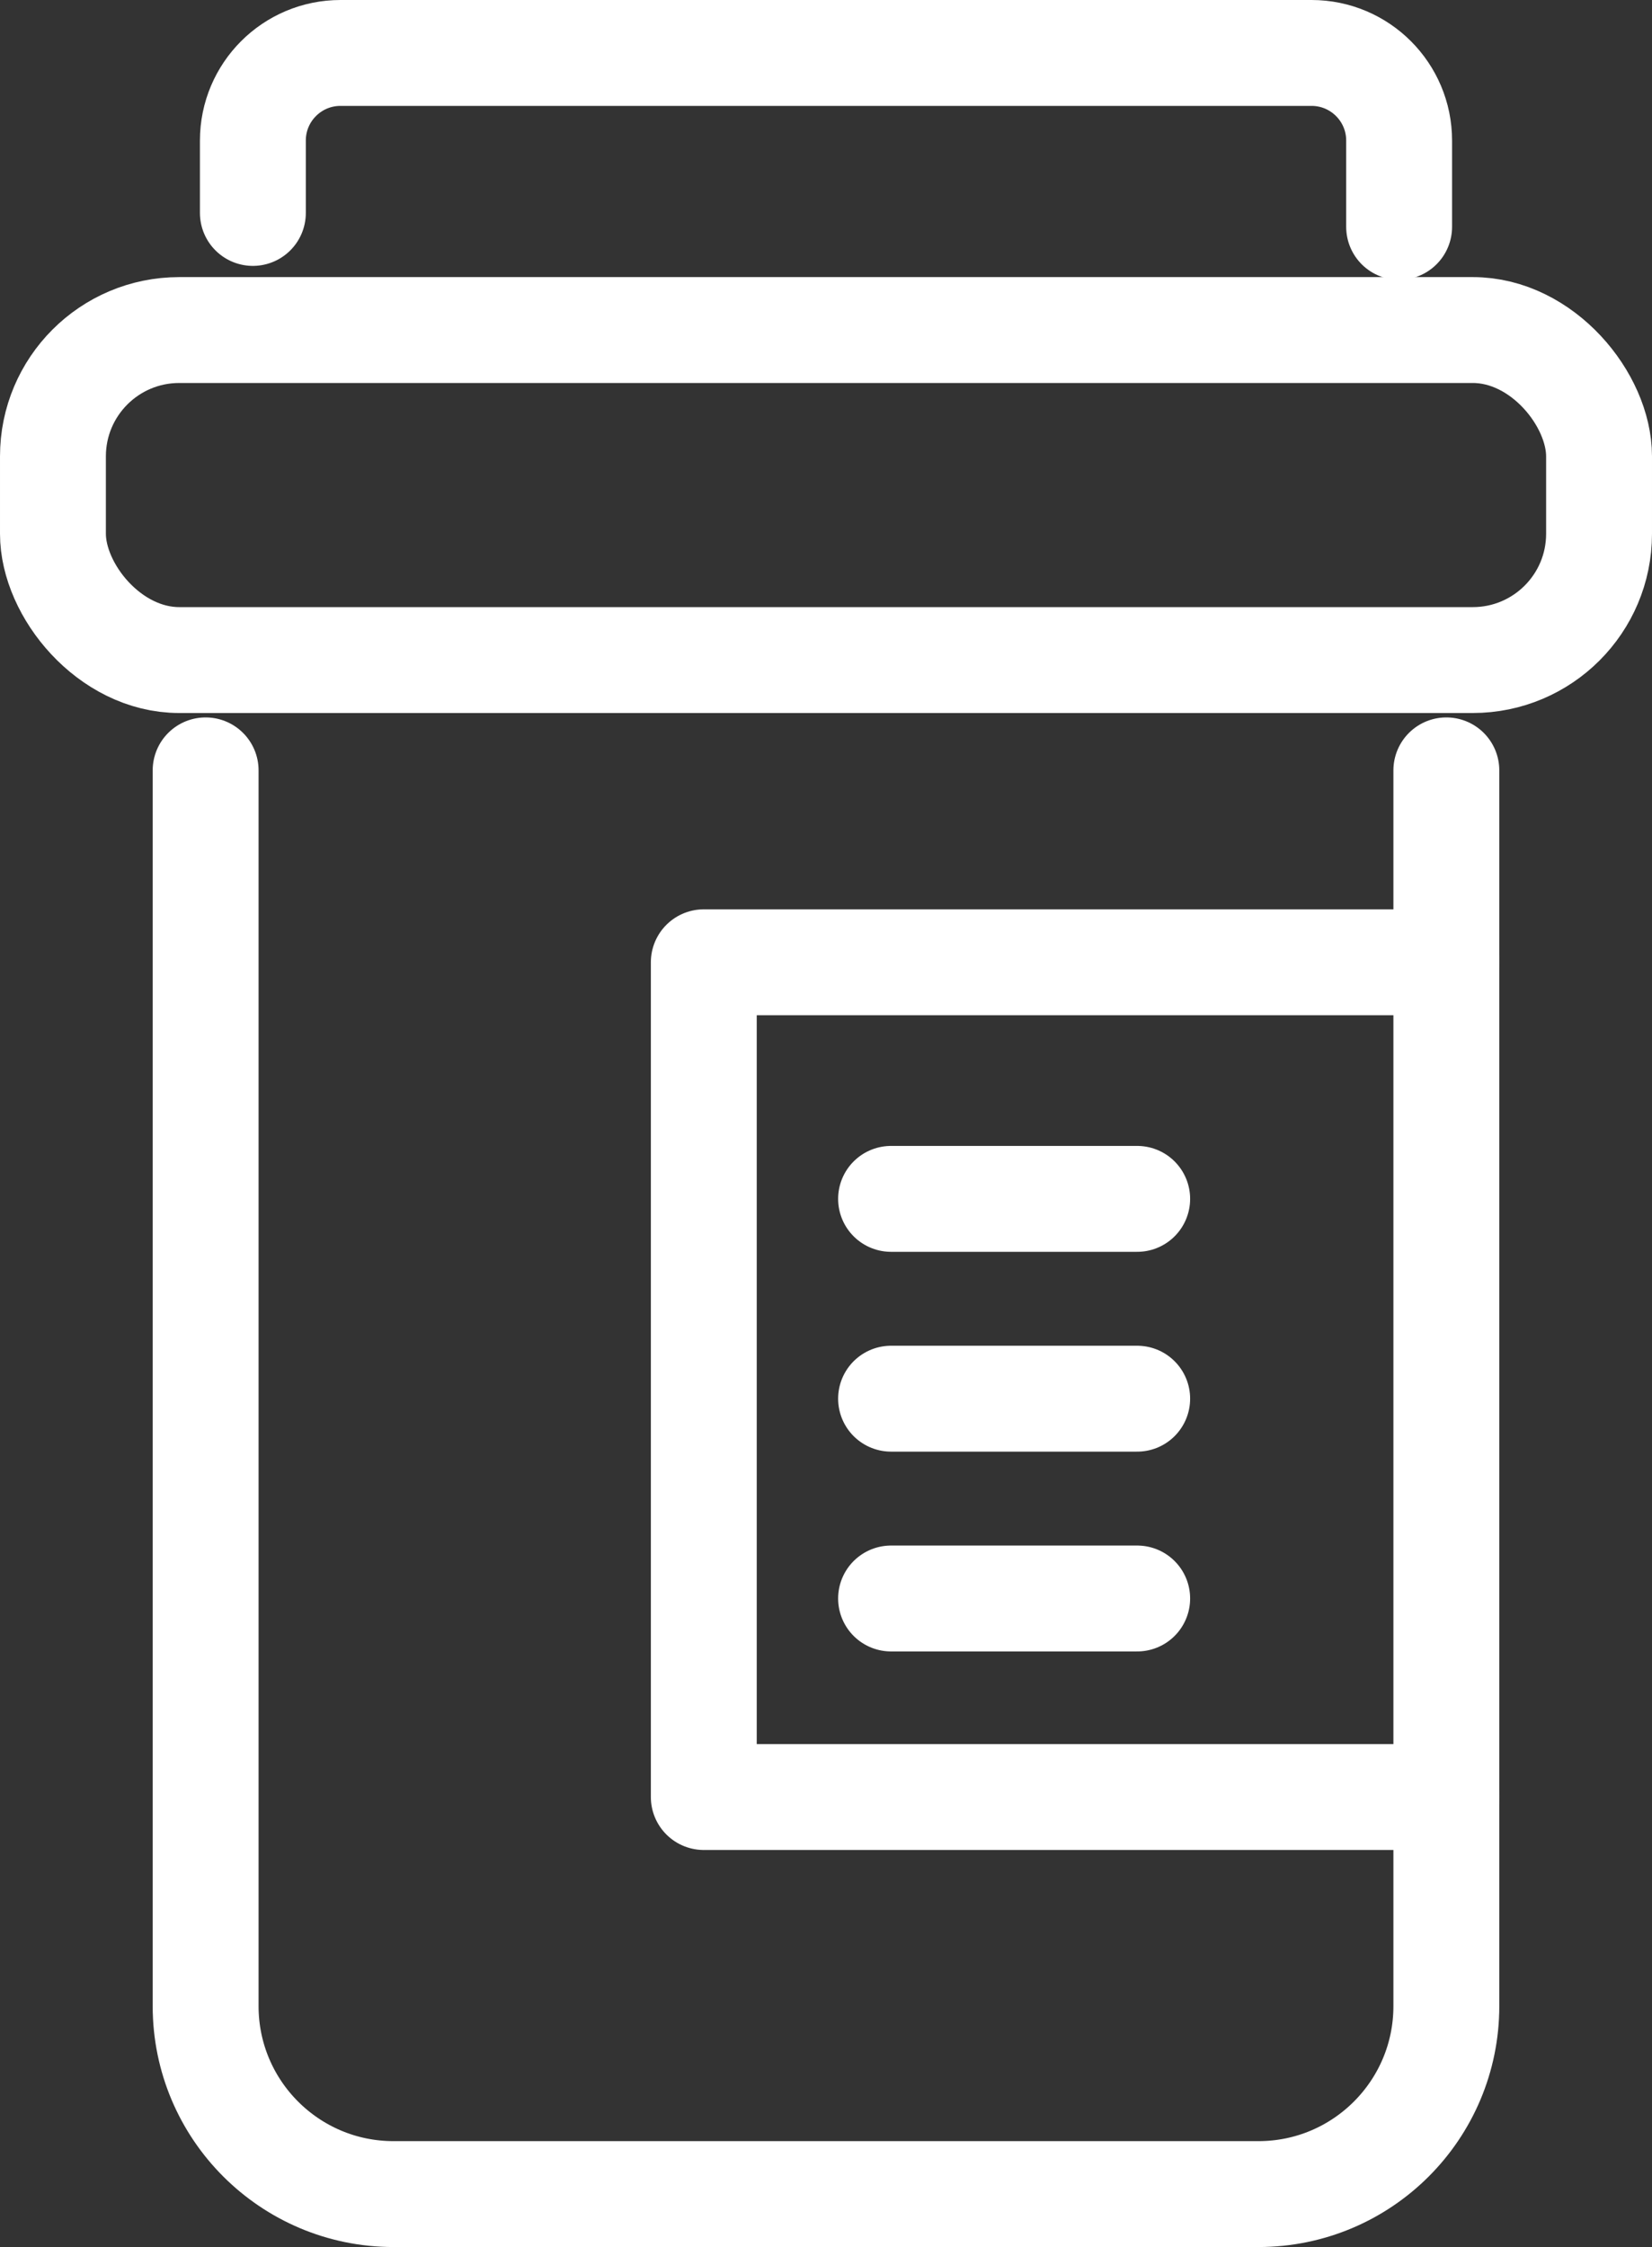 <?xml version="1.0" encoding="UTF-8"?>
<svg id="Ebene_2" data-name="Ebene 2" xmlns="http://www.w3.org/2000/svg" viewBox="0 0 78.009 106.094">
  <rect x="0" y="0" width="78.009" height="106.094" fill="#333333" stroke="none"/>
<g id="Loesungen">
    <g>
      <path d="M68.298,36.373v58.347c0,4.901-3.973,8.874-8.874,8.874H18.584c-4.901,0-8.874-3.973-8.874-8.874v-58.347" style="fill: none; stroke: #fff; stroke-linecap: round; stroke-linejoin: round; stroke-width: 5px;"/>
      <rect x="2.5" y="15.583" width="73.009" height="15.582" rx="5.962" ry="5.962" style="fill: none; stroke: #fff; stroke-linecap: round; stroke-linejoin: round; stroke-width: 5px;"/>
      <path d="M11.941,10.054v-3.417c0-2.285,1.852-4.137,4.137-4.137h45.853c2.285,0,4.137,1.852,4.137,4.137v4.073" style="fill: none; stroke: #fff; stroke-linecap: round; stroke-linejoin: round; stroke-width: 5px;"/>
      <polyline points="68.298 45.434 33.234 45.434 33.234 84.847 68.298 84.847" style="fill: none; stroke: #fff; stroke-linecap: round; stroke-linejoin: round; stroke-width: 5px;"/>
      <line x1="42.077" y1="56.605" x2="53.699" y2="56.605" style="fill: none; stroke: #fff; stroke-linecap: round; stroke-linejoin: round; stroke-width: 5px;"/>
      <line x1="42.077" y1="66.039" x2="53.699" y2="66.039" style="fill: none; stroke: #fff; stroke-linecap: round; stroke-linejoin: round; stroke-width: 5px;"/>
      <line x1="42.077" y1="75.473" x2="53.699" y2="75.473" style="fill: none; stroke: #fff; stroke-linecap: round; stroke-linejoin: round; stroke-width: 5px;"/>
    </g>
  </g>
</svg>
